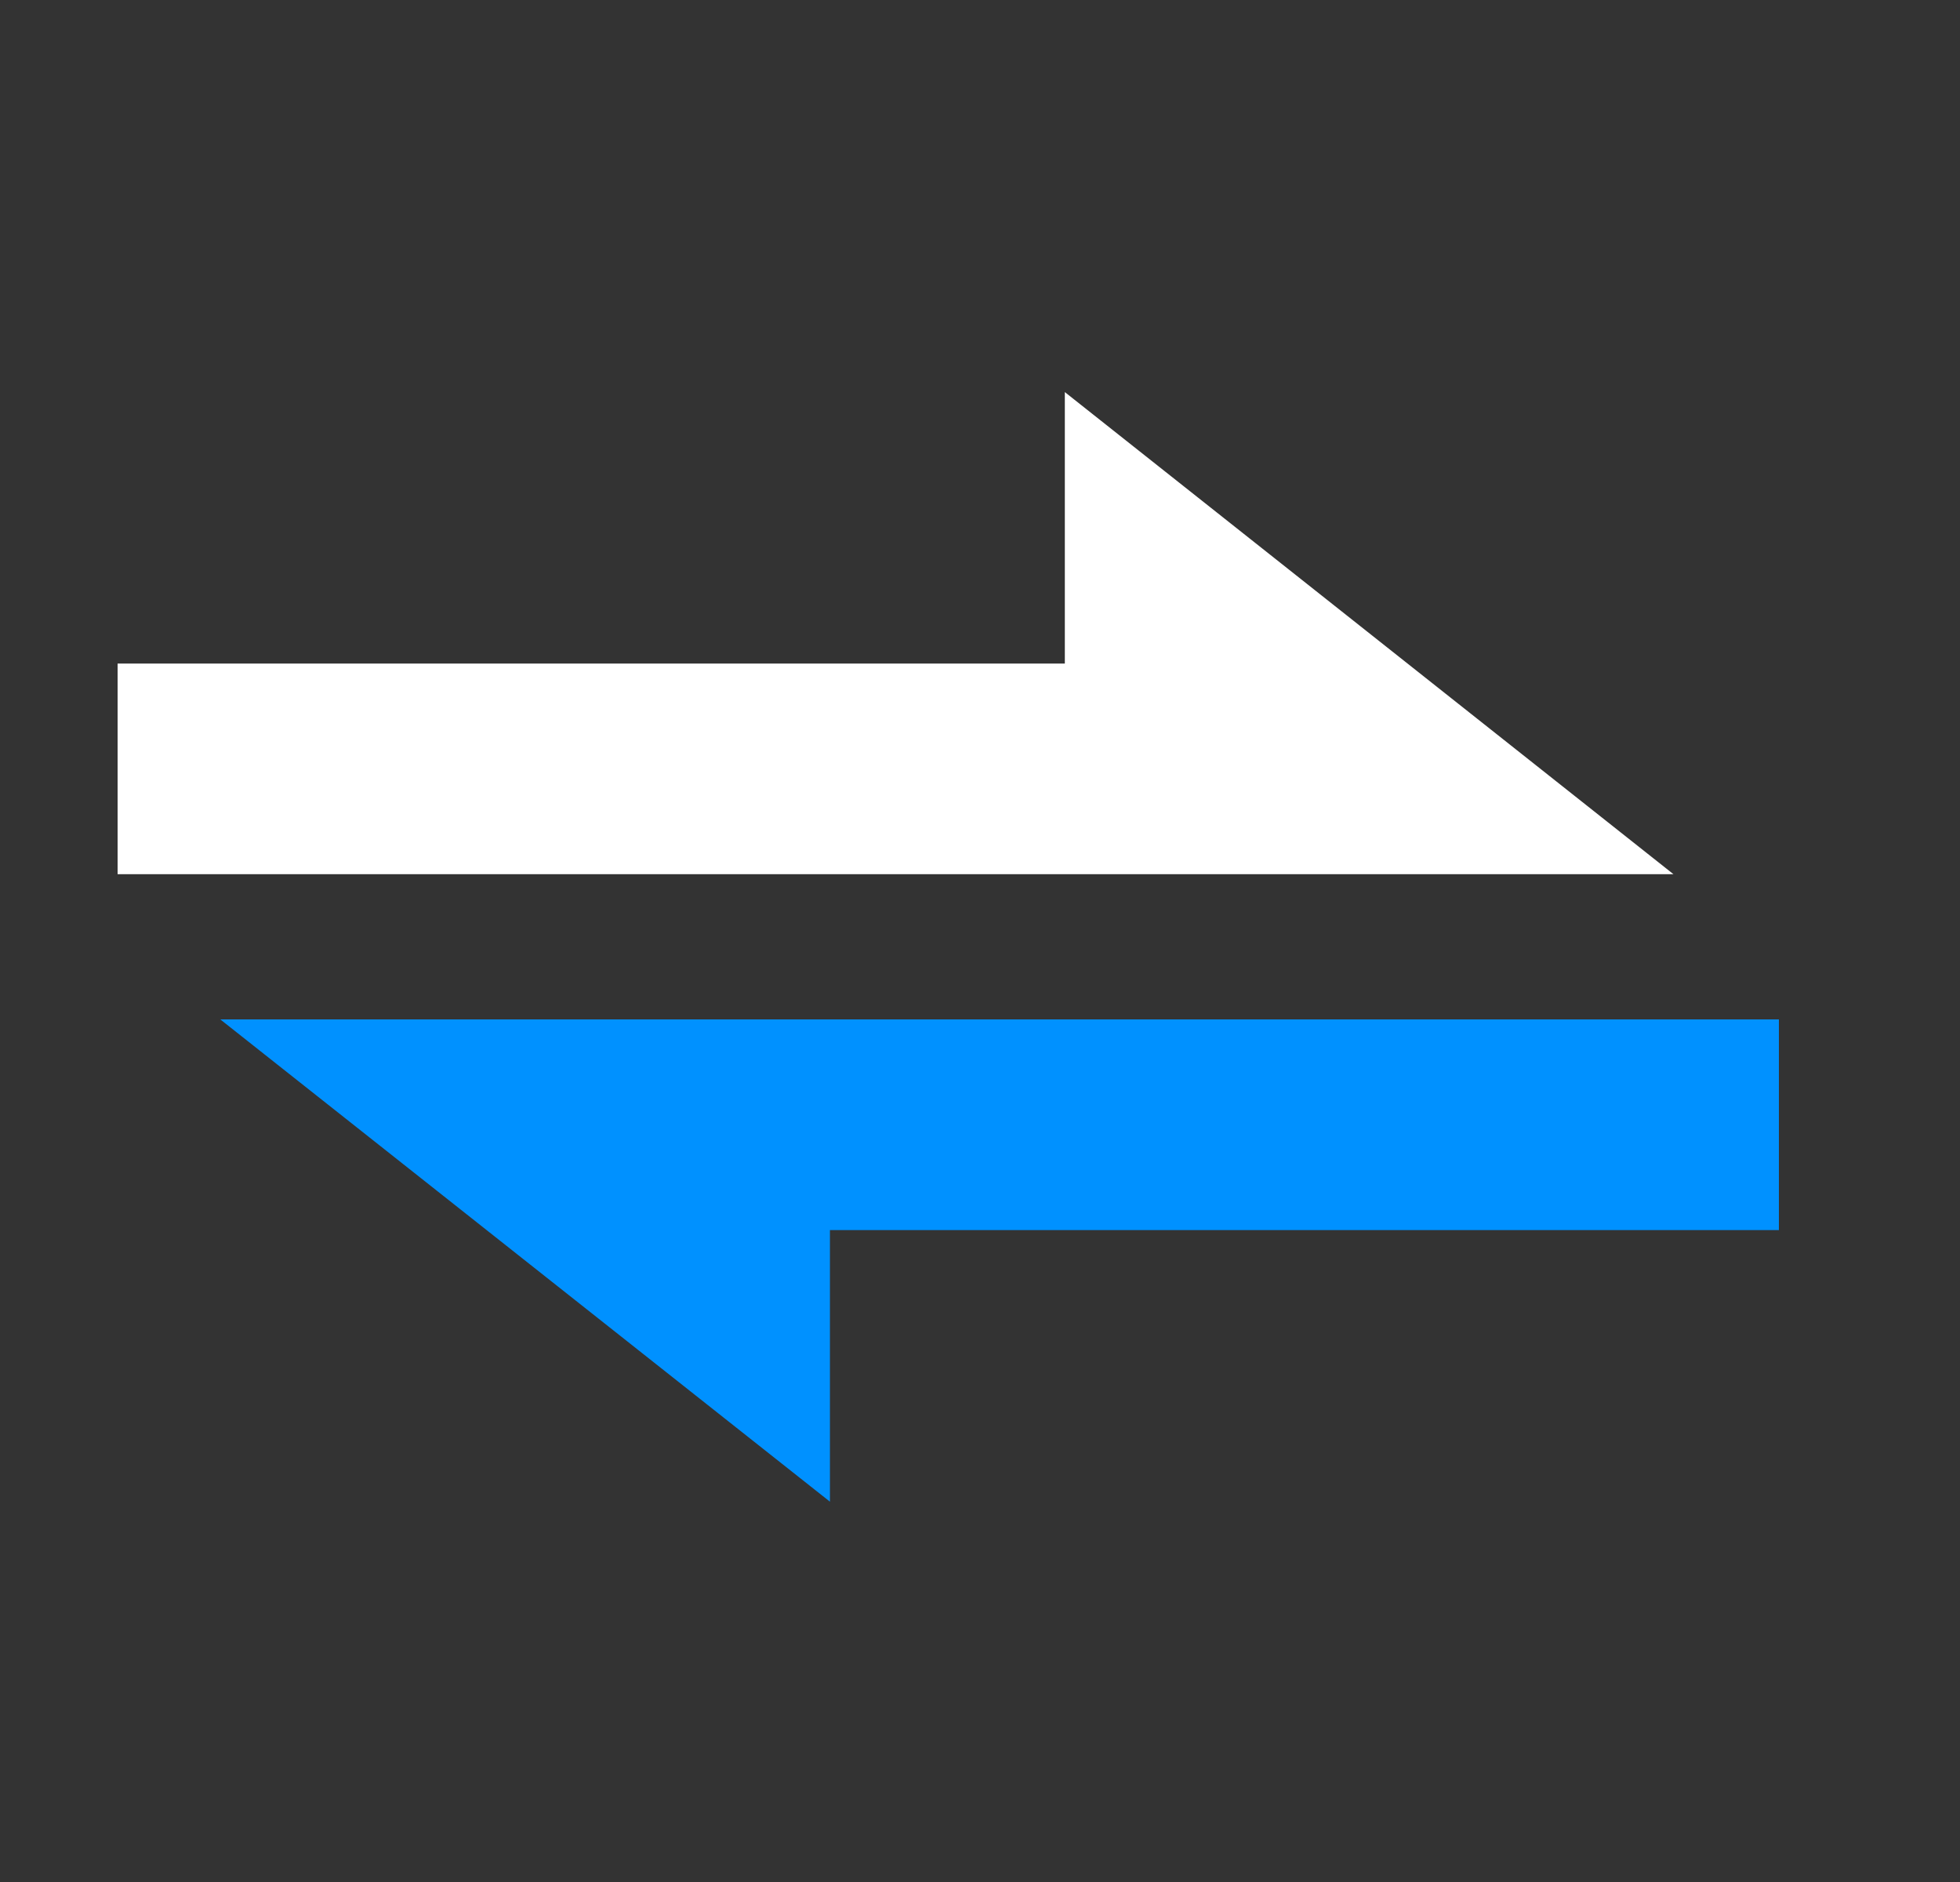 <svg xmlns="http://www.w3.org/2000/svg" width="25" height="24" fill="none"><rect width="100%" height="100%" fill="#333333" stroke="none"/><path fill="#0091FF" d="M10.586 19.15v-3.463H22.69V13H2.81l7.776 6.15Z"/><path fill="#fff" d="M13.582 5v3.462H1.5v2.686h19.845L13.582 5Z"/></svg>